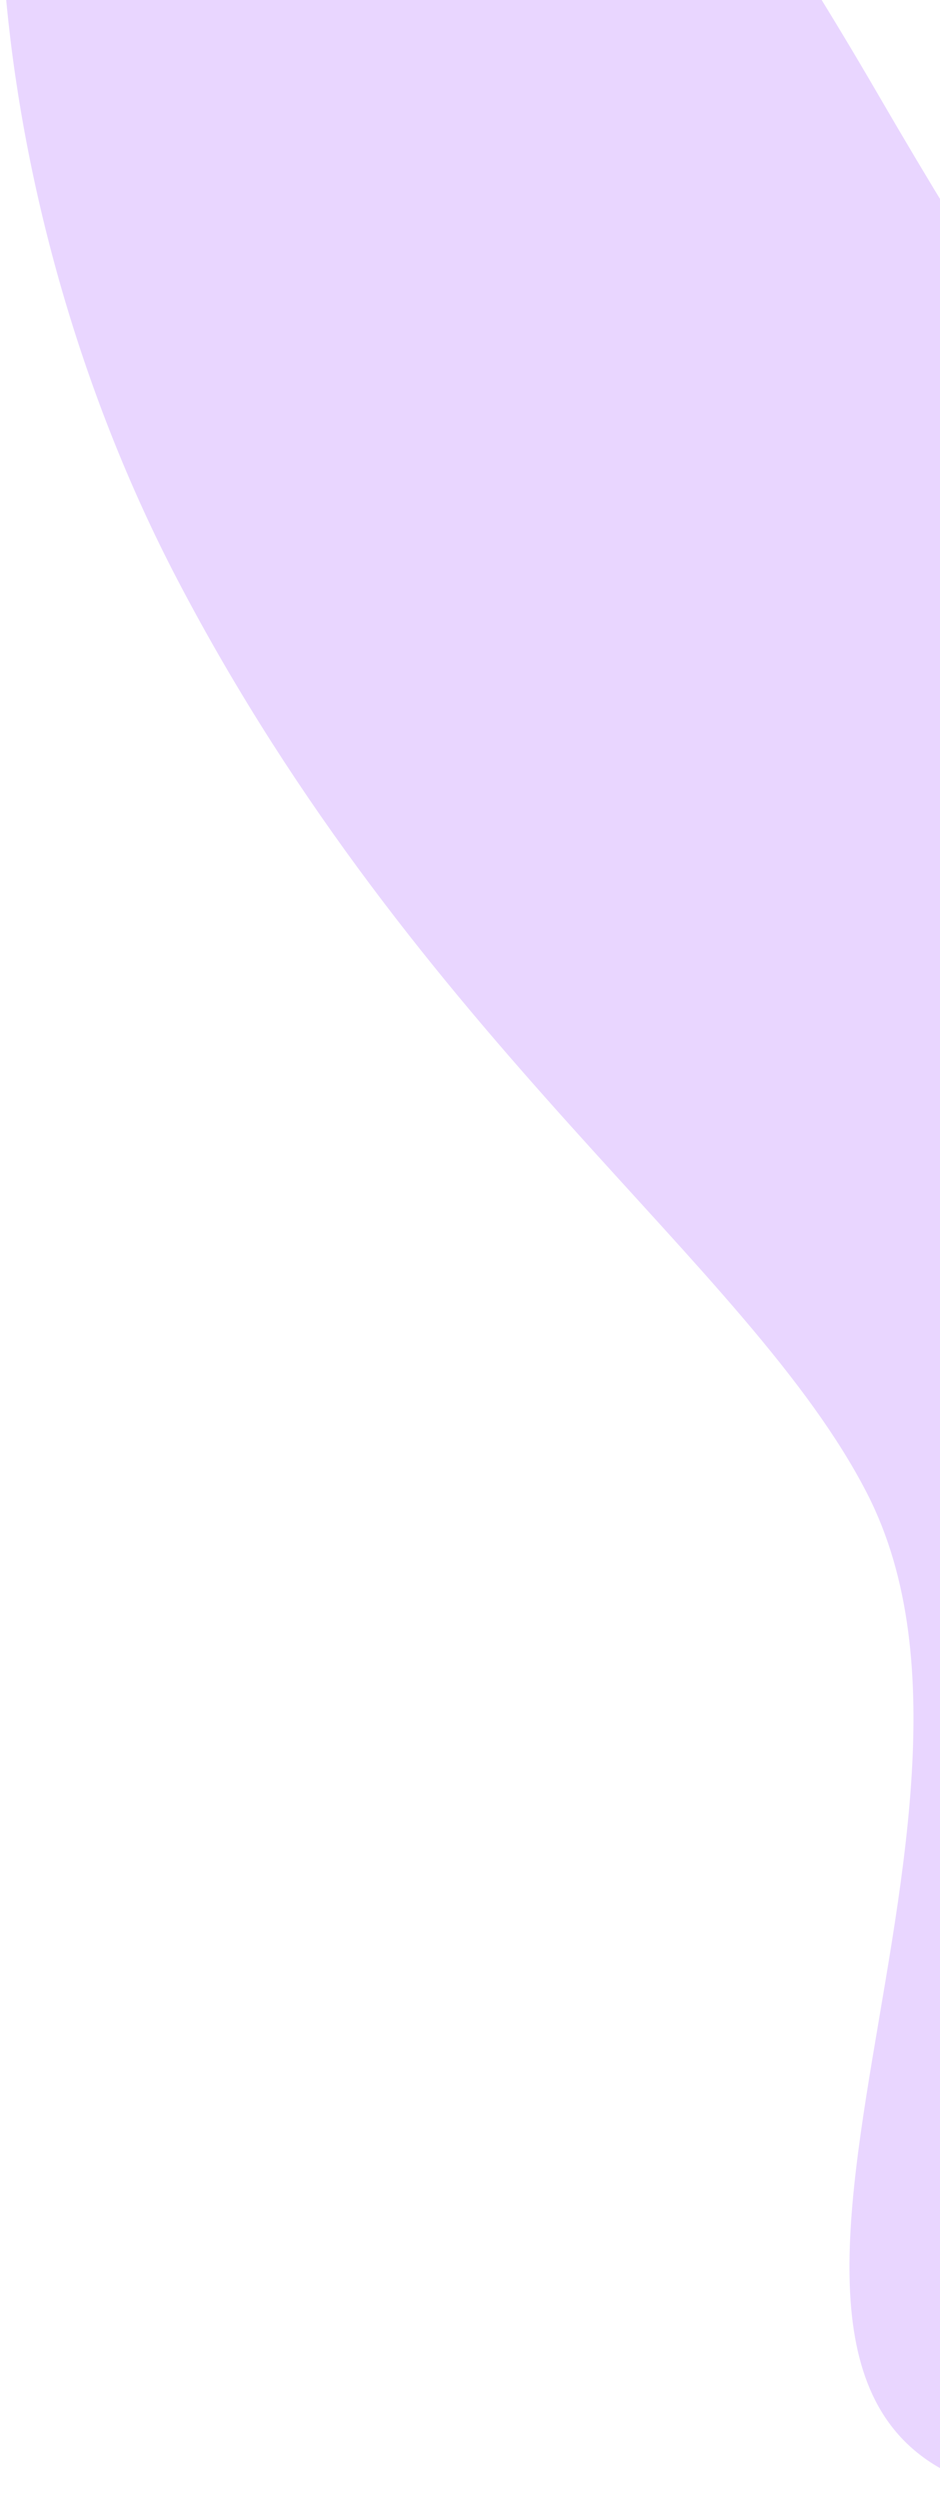 <svg width="363" height="965" viewBox="0 0 363 965" fill="none" xmlns="http://www.w3.org/2000/svg">
<path d="M68.638 223.996C-86.271 -72.075 28.862 -497.856 339.306 36.834C649.75 571.525 626.188 114.032 997.533 604.898C1368.88 1095.76 721.664 635.744 651 797.327C607.985 895.688 484.991 979.488 392.509 962.825C247.643 936.725 402 707.606 334.909 576.587C289.611 488.129 161.706 401.873 68.638 223.996Z" fill="#E9D6FF"/>
</svg>
